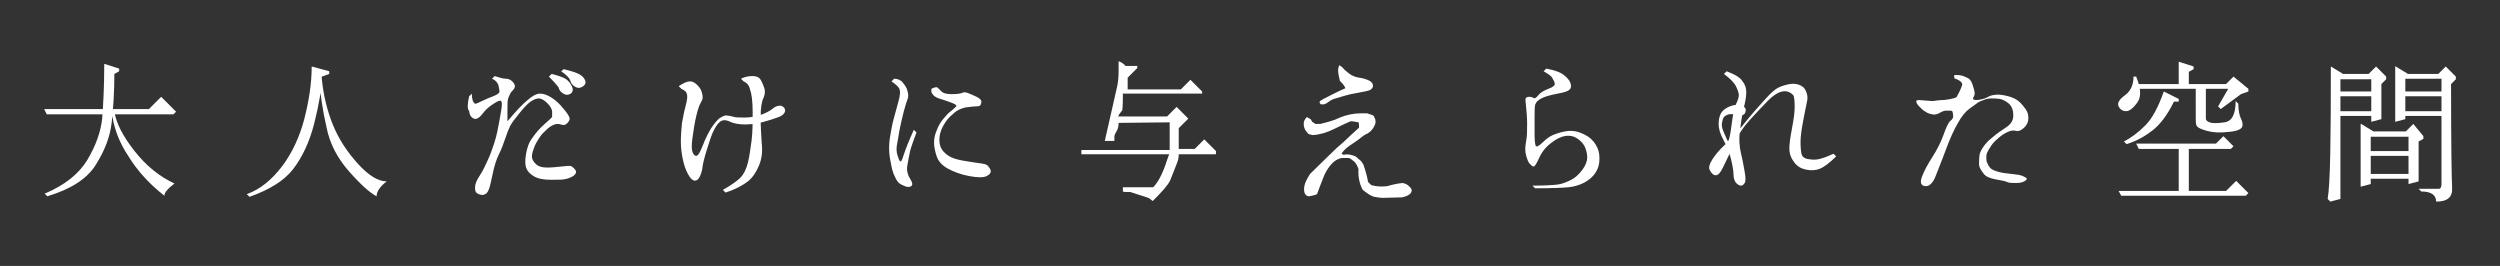 <?xml version="1.0" encoding="utf-8"?>
<!-- Generator: Adobe Illustrator 22.0.1, SVG Export Plug-In . SVG Version: 6.00 Build 0)  -->
<svg version="1.1" id="レイヤー_1" xmlns="http://www.w3.org/2000/svg" xmlns:xlink="http://www.w3.org/1999/xlink" x="0px"
	 y="0px" viewBox="0 0 470 50" style="enable-background:new 0 0 470 50;" xml:space="preserve">
<rect x="0" y="0" width="470" height="50" fill="#333333" stroke="none"/>
<style type="text/css">
	.st0{fill:#FFFFFF;}
</style>
<g>
	<path class="st0" d="M19.6,12l2.8,0.9v0.5l-0.9,0.5c0,3.4-0.2,6.5-0.5,9.1c-0.3,2.7-1.3,5.3-3,8c-1.7,2.7-4.8,4.6-9.1,5.9l-0.5-0.5
		c3.8-1.6,6.4-3.7,8-6.3c1.6-2.7,2.5-5.2,2.8-7.7C19.4,19.8,19.6,16.4,19.6,12z M8.3,20.5H28l2.3-2.3l2.8,2.8l-0.5,0.5H8.8L8.3,20.5
		z M21,20.9h0.5c0.3,2.2,1.6,4.7,3.8,7.5c2.2,2.8,4.7,4.8,7.5,6.1c-1.2,0.9-1.9,1.7-1.9,2.3c-2.8-2.2-5.1-4.7-6.8-7.5
		C22.3,26.6,21.3,23.8,21,20.9z"/>
	<path class="st0" d="M58.6,12.5l3.3,0.9v0.5l-1.4,0.5c0,2.2-0.5,5.1-1.4,8.7c-0.9,3.6-2.3,6.5-4,8.7c-1.7,2.2-4.5,3.9-8.2,5.2
		l-0.5-0.5c2.5-0.9,4.7-2.7,6.6-5.2s3.3-5.5,4.2-8.9C58.1,18.9,58.6,15.6,58.6,12.5z M60,15.3l0.5-0.5c0.3,3.1,1,6,2.1,8.7
		c1.1,2.7,2.7,5.1,4.7,7.3c2,2.2,3.8,3.3,5.4,3.3c-1.2,0.9-1.9,1.9-1.9,2.8c-1.2-0.6-3-2.2-5.2-4.7C63.4,29.7,62,27,61.4,24
		C60.7,21,60.3,18.1,60,15.3z"/>
	<path class="st0" d="M88.2,18.1l0.5-0.5c0,0.6,0.1,1.1,0.2,1.4c0.2,0.3,0.3,0.5,0.5,0.5c0.2,0,0.5-0.2,1.2-0.5
		c0.6-0.3,1.3-0.6,2.1-0.9c0.8-0.3,1.2-0.6,1.2-0.9c0-0.3-0.1-0.7-0.2-1.2c-0.2-0.5-0.5-0.9-1.2-1.2l0.5-0.5
		c0.9,0.3,1.6,0.5,2.1,0.5s0.9,0.2,1.2,0.5c0.3,0.3,0.5,0.6,0.5,0.9c0,0.3-0.2,0.6-0.5,0.9c-0.3,0.3-0.5,0.7-0.7,1.2
		c-0.2,0.5-0.2,1.1-0.2,1.9c0,0.8,0,1.6,0,2.6c1.6-1.9,2.8-3.2,3.8-4c0.9-0.8,1.7-1.2,2.3-1.2c0.6,0,1.3,0.2,2.1,0.7
		c0.8,0.5,1.6,1.2,2.3,2.1c0.8,0.9,1.2,1.6,1.2,1.9c0,0.3-0.2,0.6-0.5,0.9c-0.3,0.3-0.7,0.4-1.2,0.2c-0.5-0.2-1-0.1-1.6,0.2
		c-0.6,0.3-1.2,0.9-1.9,1.6c-0.6,0.8-1.1,1.6-1.4,2.3c-0.3,0.8-0.5,1.4-0.5,1.9s0.2,0.9,0.7,1.4s1.2,0.7,2.1,0.7s1.9-0.1,2.8-0.2
		s1.6-0.2,1.9,0c0.3,0.2,0.5,0.4,0.7,0.7c0.2,0.3,0.1,0.6-0.2,0.9c-0.3,0.3-0.8,0.5-1.4,0.7c-0.6,0.2-1.6,0.2-3,0.2
		s-2.5-0.2-3.3-0.7c-0.8-0.5-1.2-1-1.4-1.6c-0.2-0.6-0.2-1.5,0-2.6c0.2-1.1,0.5-2.1,1.2-3c0.6-0.9,1.4-1.8,2.3-2.6
		c0.9-0.8,1.4-1.2,1.4-1.4c0-0.2,0-0.5,0-0.9s-0.3-1-0.9-1.6c-0.6-0.6-1.2-0.9-1.6-0.9s-0.9,0.2-1.4,0.5c-0.5,0.3-1.2,1-2.1,2.1
		c-0.9,1.1-1.6,2-1.9,2.6c-0.3,0.6-0.6,1.4-0.9,2.3c-0.3,0.9-0.7,2-1.2,3s-0.9,2.3-1.2,3.8c-0.3,1.4-0.5,2.3-0.7,2.8
		c-0.2,0.5-0.4,0.8-0.7,0.9c-0.3,0.2-0.7,0.2-1.2,0s-0.7-0.5-0.7-1.2s0.3-1.4,0.9-2.3c0.6-0.9,1.2-2.2,1.9-3.8
		c0.6-1.6,1.1-3,1.4-4.5c0.3-1.4,0.5-2.7,0.7-3.8c0.2-1.1,0.2-1.7,0-1.9c-0.2-0.2-0.6,0-1.4,0.5c-0.8,0.5-1.5,1.1-2.1,1.9
		c-0.6,0.8-1.2,1.1-1.6,0.9c-0.5-0.2-0.8-0.6-0.9-1.4C87.8,20.4,87.9,19.4,88.2,18.1z M103.2,14.4l0.5-0.5c1.2,0.3,2.1,0.6,2.6,0.9
		c0.5,0.3,0.9,0.8,1.2,1.4c0.3,0.6,0.2,1.1-0.2,1.4c-0.5,0.3-0.9,0.3-1.4,0c-0.5-0.3-0.8-0.7-0.9-1.2
		C104.7,16,104.1,15.3,103.2,14.4z M105.5,13.4L106,13c1.2,0.3,2.2,0.6,2.8,0.9c0.6,0.3,1,0.7,1.2,1.2c0.2,0.5,0,0.9-0.5,1.2
		c-0.5,0.3-0.9,0.3-1.4,0c-0.5-0.3-0.8-0.7-0.9-1.2C107,14.6,106.5,14.1,105.5,13.4z"/>
	<path class="st0" d="M128.1,16.7l-0.5-0.5c0.9-0.6,1.6-0.9,2.1-0.9s0.9,0.2,1.4,0.7s0.8,1,0.9,1.6c0.2,0.6,0.1,1.2-0.2,1.6
		c-0.3,0.5-0.6,1.3-0.9,2.6c-0.3,1.2-0.5,2.6-0.7,4c-0.2,1.4-0.2,2.3,0,2.8c0.2,0.5,0.4,0.7,0.7,0.7c0.3,0,0.7-0.6,1.2-1.9
		s1-2.3,1.6-3.3c0.6-0.9,1.2-1.6,1.6-1.9c0.5-0.3,0.9-0.5,1.2-0.5c0.3,0,0.7,0.1,1.2,0.2c0.5,0.2,1.2,0.2,2.3,0.2
		c1.1,0,2.1-0.2,3-0.5c0.9-0.3,1.7-0.7,2.3-1.2c0.6-0.5,1.2-0.6,1.6-0.5c0.5,0.2,0.7,0.5,0.7,0.9s-0.4,0.9-1.2,1.2
		c-0.8,0.3-1.7,0.6-2.8,0.9c-1.1,0.3-2.3,0.5-3.5,0.5c-1.2,0-2.2-0.2-2.8-0.5c-0.6-0.3-1.2-0.4-1.6-0.2c-0.5,0.2-0.9,0.7-1.4,1.6
		s-0.9,2.2-1.4,3.8s-0.8,2.8-0.9,3.8c-0.2,0.9-0.5,1.6-0.9,1.9s-0.9,0.2-1.4-0.5s-0.9-1.6-1.2-2.8c-0.3-1.2-0.5-2.5-0.5-3.8
		c0-1.2,0.1-2.4,0.2-3.5c0.2-1.1,0.4-2.2,0.7-3.3c0.3-1.1,0.4-1.9,0.2-2.3C129.1,17.4,128.8,17,128.1,16.7z M139.8,15.3l-0.5-0.5
		c0.6-0.3,1.3-0.5,2.1-0.5c0.8,0,1.3,0.2,1.6,0.7c0.3,0.5,0.5,1,0.7,1.6c0.2,0.6,0.1,1.2-0.2,1.9c-0.3,0.6-0.5,1.8-0.5,3.5
		c0,1.7,0.1,3.4,0.2,4.9c0.2,1.6,0,3-0.5,4.2s-1.2,2.3-2.1,3s-2.3,1.5-4.2,2.1l-0.5-0.5c1.6-0.9,2.7-1.7,3.3-2.3
		c0.6-0.6,1.1-1.6,1.4-2.8c0.3-1.2,0.5-2.7,0.7-4.2c0.2-1.6,0.2-3.4,0.2-5.4c0-2-0.2-3.4-0.5-4.2C140.9,16.2,140.5,15.6,139.8,15.3z
		"/>
	<path class="st0" d="M167.6,15.3l0.5-0.5c0.6,0,1.2,0.2,1.6,0.7s0.8,1,0.9,1.6c0.2,0.6,0.2,1.2,0,1.6c-0.2,0.5-0.4,1.2-0.7,2.3
		c-0.3,1.1-0.5,2.1-0.7,3c-0.2,0.9-0.3,1.9-0.5,2.8c-0.2,0.9-0.2,1.7,0,2.3c0.2,0.6,0.3,1,0.5,1.2c0.2,0.2,0.4-0.2,0.7-1.2
		c0.3-0.9,0.9-2.5,1.9-4.7l0.5,0.5c-0.6,1.6-1,2.7-1.2,3.5c-0.2,0.8-0.3,1.6-0.5,2.6c-0.2,0.9,0,1.8,0.5,2.6s0.5,1.2,0.2,1.4
		c-0.3,0.2-0.7,0.2-1.2,0s-0.9-0.4-1.2-0.7c-0.3-0.3-0.6-0.9-0.9-1.6c-0.3-0.8-0.5-1.8-0.7-3c-0.2-1.2-0.2-2.5,0-3.8
		c0.2-1.2,0.4-2.4,0.7-3.5c0.3-1.1,0.6-2.2,0.9-3.3c0.3-1.1,0.4-1.9,0.2-2.3C169.1,16.5,168.5,15.9,167.6,15.3z M175.1,16.7
		c0.6-0.3,1-0.4,1.2-0.2c0.2,0.2,0.4,0.4,0.7,0.7c0.3,0.3,0.9,0.5,1.9,0.5s1.6-0.1,1.9-0.2c0.3-0.2,0.7-0.2,1.2,0
		c0.5,0.2,1,0.4,1.6,0.7c0.6,0.3,0.9,0.6,0.9,0.9c0,0.3-0.1,0.5-0.2,0.7c-0.2,0.2-0.5,0.2-0.9,0.2s-1.1,0.1-1.9,0.2
		c-0.8,0.2-1.6,0.5-2.3,1.2c-0.8,0.6-1.4,1.4-1.9,2.3s-0.7,1.8-0.7,2.6c0,0.8,0.2,1.5,0.7,2.1s1.2,1.1,2.1,1.4s2.1,0.5,3.5,0.7
		s2.3,0.3,2.6,0.5c0.3,0.2,0.5,0.5,0.7,0.9c0.2,0.5-0.1,0.9-0.7,1.2c-0.6,0.3-1.7,0.3-3.3,0c-1.6-0.3-2.9-0.8-4-1.4
		c-1.1-0.6-1.8-1.4-2.1-2.3c-0.3-0.9-0.5-1.8-0.5-2.6s0.2-1.6,0.5-2.3c0.3-0.8,0.7-1.5,1.2-2.1c0.5-0.6,1-1.2,1.6-1.6
		c0.6-0.5,0.9-0.8,0.9-0.9c0-0.2-0.4-0.4-1.2-0.7c-0.8-0.3-1.5-0.5-2.1-0.7c-0.6-0.2-1.1-0.5-1.4-1.2V16.7z"/>
	<path class="st0" d="M210.3,11.5c0.5,0.2,1,0.5,1.3,0.9l2.2,0v0.4l-1.8,1.8v2.2h10l1.8-1.8l2.2,2.2v0.4h-14.9c0,1,0,2-0.1,3.1
		l-0.6,0.8l-0.2,0.4h9.2l1.8-1.8l2.2,2.2l-1.8,1.8v3.9h3l1.8-1.8l2.2,2.2V29h-7c0,0.6-0.1,1.1-0.3,1.6l-1.3,3.3
		c-0.4,0.9-1.6,2.2-3.3,3.9c-0.3-0.3-0.6-0.5-0.8-0.6l-3.4-1.1c-0.4,0-0.7,0-1,0l-0.4-0.1v-0.8h5.7c0.8-0.8,1.6-2.2,2.3-4.2
		c0.2-0.7,0.5-1.4,0.7-2L203.3,29v-0.8h16.6v-5.2l-9.6,0.1c0,0.6-0.1,1.1-0.4,1.6c-0.3,0.5-0.4,0.8-0.4,1v0.8h-1.8l2.2-9.7
		c0.3-1.1,0.4-2.3,0.4-3.5V11.5z"/>
	<path class="st0" d="M259.9,37.2c-0.4,0-0.9-0.1-1.5-0.2s-1.3-0.6-2.2-1.3c-0.6-1.1-0.9-2.4-0.8-3.9c-0.2-0.6-0.5-1.2-0.9-1.5
		s-0.7-0.6-1-0.6s-0.6,0-1,0s-0.7,0.1-1.1,0.3c-0.4,0.2-0.8,0.5-1.3,1.1s-1,1.4-1.4,2.5s-0.8,2-1.1,2.9c-0.4,0.2-0.9,0.3-1.5,0.4
		c-0.4,0-0.8-0.3-0.9-0.9s0-1.3,0.4-2.1s0.8-1.4,1.1-1.6c1.9-1.9,3.3-3.2,4.1-4s1.5-1.3,2-1.8s1.4-1.3,2.7-2.5c0-0.4,0-0.8-0.1-1
		c-0.5-0.1-1-0.2-1.5-0.2c-0.9,0.4-2,0.9-3.2,1.5c-1.2,0.6-2.5,1-3.9,1.1l-0.8-0.2l-0.5-0.6c-0.3-0.4-0.4-0.9-0.4-1.4
		c0-0.4,0.2-0.8,0.6-1.2c0.3,0.2,0.5,0.3,0.7,0.4l0.3,0.5l0.6,0.4h0.9c1.2-0.3,2.5-0.6,3.7-1.2c1.2-0.5,2.6-0.8,4-0.8l1.1,0
		c0.6,0.2,1,0.3,1.3,0.5v0.1l0.2,0.4c0.1,0.2,0.1,0.5,0.1,0.8c-0.1,0.4-0.3,0.8-0.6,1.2c-0.3,0.4-0.6,0.6-0.9,0.8
		c-0.3,0.1-0.8,0.4-1.4,0.9s-1.3,0.9-2,1.4c-0.7,0.5-1.2,1-1.5,1.5l0.4,0.2c0.4-0.1,0.9-0.1,1.3,0s0.8,0.2,1.1,0.4l0.2,0.2l0.7,0.6
		l0.4,0.6c0.4,1.1,0.7,2.2,0.9,3.3l0.6,0.6c1,0.3,2,0.3,3,0.2c1-0.3,1.9-0.5,2.9-0.6c0.5,0.1,0.9,0.3,1.2,0.6s0.5,0.5,0.5,0.8
		s-0.2,0.6-0.5,0.8s-0.8,0.4-1.3,0.5v0C262.4,37.1,261.2,37.2,259.9,37.2z M248.3,19.6c-0.3-0.3-0.3-0.5,0-0.7s0.7-0.4,1.3-0.7
		c0.6-0.3,1.7-0.9,3.3-1.6c0-0.3-0.4-0.8-1-1.4c-0.3-1.2-0.4-2-0.3-2.4c0.1-0.4,0.2-0.6,0.3-0.5c0.1,0.1,0.3,0.2,0.6,0.5
		c0.2,0.3,0.6,0.6,1.1,1s1.2,0.7,1.9,0.8c0.8,0.1,1.4,0.3,2,0.6c0.5,0.3,0.7,0.7,0.6,1.1c-0.1,0.4-0.5,0.7-1.1,0.8
		c-0.6,0.1-1.3,0.3-2,0.4c-0.7,0.1-1.5,0.3-2.2,0.5s-1.3,0.4-1.7,0.5s-0.9,0.3-1.4,0.7C249.2,19.6,248.8,19.7,248.3,19.6z"/>
	<path class="st0" d="M290.2,13.4l0.5-0.5c1.6,0.3,2.7,0.7,3.3,1.2s1,0.9,1.2,1.4s0.2,0.9,0,1.2c-0.2,0.3-0.6,0.5-1.4,0.7
		c-0.8,0.2-1.6,0.3-2.3,0.5c-0.8,0.2-1.4,0.4-1.9,0.7c-0.5,0.3-0.8,0.6-0.9,0.9c-0.2,0.3-0.2,1.1-0.2,2.3c0,1.2,0,2.4,0,3.5
		s0.1,1.8,0.2,2.1s0.6,0.1,1.4-0.7s1.6-1.3,2.6-1.6c0.9-0.3,1.8-0.5,2.6-0.5s1.6,0.2,2.6,0.7s1.6,1.1,2.1,1.9s0.7,1.6,0.7,2.6
		s-0.2,1.8-0.7,2.6s-1.2,1.4-2.1,1.9s-2,0.8-3,0.9s-3.2,0.2-6.3,0.2l-0.5-0.5c2.2,0,3.8-0.1,4.7-0.2s1.8-0.5,2.6-0.9
		s1.5-1.1,2.1-1.9s0.9-1.6,0.9-2.3s-0.2-1.5-0.5-2.1s-0.9-1.2-1.6-1.6s-1.6-0.5-2.6-0.2c-0.9,0.3-1.8,0.9-2.6,1.6s-1.3,1.5-1.6,2.1
		s-0.5,1.1-0.7,1.4s-0.3,0.5-0.5,0.5s-0.4-0.2-0.7-0.5s-0.5-0.9-0.7-1.6s-0.2-1.6,0-2.6s0.2-2,0.2-3.3c0-1.2-0.1-2.3-0.2-3.3
		s-0.2-1.5,0-1.6c0.2-0.2,0.4-0.2,0.7-0.2s0.5,0.1,0.7,0.2c0.2,0.2,0.5,0,0.9-0.5s1.1-0.9,1.9-1.2c0.8-0.3,1.2-0.6,1.2-0.9
		c0-0.3-0.2-0.7-0.5-1.2S290.8,13.8,290.2,13.4z"/>
	<path class="st0" d="M344.7,28.9l0.5,0.5c-1.2,1.2-2.3,2-3,2.3s-1.6,0.4-2.6,0.2s-1.7-0.6-2.3-1.4s-0.9-1.6-0.9-2.6
		s0.2-2.2,0.5-3.8c0.3-1.6,0.5-2.9,0.5-4c0-1.1-0.1-1.8-0.2-2.1c-0.2-0.3-0.5-0.5-0.9-0.7c-0.5-0.2-1-0.2-1.6,0
		c-0.6,0.2-1.4,0.7-2.3,1.6s-2,2.1-3.3,3.5s-2.3,2.9-3,4.5s-1.4,2.9-1.9,4s-0.9,1.7-1.2,1.9s-0.6,0.2-0.9,0s-0.5-0.5-0.7-0.9
		s0-1.1,0.5-1.9s1.3-1.8,2.6-3c1.2-1.2,2.6-2.7,4-4.5c1.4-1.7,2.6-3,3.5-4s1.6-1.6,2.1-1.9c0.5-0.3,1.1-0.5,1.9-0.7
		c0.8-0.2,1.5-0.2,2.1,0c0.6,0.2,1.1,0.5,1.4,1.2c0.3,0.6,0.4,1.3,0.2,2.1c-0.2,0.8-0.4,2-0.7,3.5c-0.3,1.6-0.5,2.9-0.5,4
		s0.1,1.9,0.2,2.3s0.5,0.8,1.2,0.9s1.3,0.2,2.1,0S343.4,29.5,344.7,28.9z M324.1,13.9l0.5-0.5c1.6,0.6,2.6,1.2,3,1.9
		c0.5,0.6,0.7,1.3,0.7,2.1c0,0.8-0.2,1.8-0.5,3c-0.3,1.2-0.5,2.7-0.7,4.2s-0.1,3,0.2,4.2s0.5,2.4,0.7,3.5s0.2,1.8,0,2.1
		s-0.4,0.5-0.7,0.5s-0.6-0.2-0.9-0.5s-0.5-0.9-0.5-1.6s-0.2-1.8-0.5-3s-0.8-2.4-1.4-3.5s-0.9-2.1-0.9-3s0.2-1.6,0.5-2.1
		s0.9-0.9,1.6-1.2c0.8-0.3,1.5-0.4,2.1-0.2c0.6,0.2,0.9,0.5,0.9,0.9s-0.2,0.8-0.5,0.9c-0.3,0.2-0.8,0.2-1.4,0
		c-0.6-0.2-1.2-0.2-1.6,0c-0.5,0.2-0.8,0.5-0.9,1.2c-0.2,0.6-0.1,1.2,0.2,1.9c0.3,0.6,0.5,1.2,0.7,1.6s0.3,0.2,0.5-0.7
		s0.3-2,0.5-3.3c0.2-1.2,0.4-2.2,0.7-2.8c0.3-0.6,0.5-1.2,0.5-1.6s-0.2-1-0.5-1.6C326.1,15.6,325.3,14.8,324.1,13.9z"/>
	<path class="st0" d="M362.1,35c-0.9,0-1.2-0.6-0.8-1.7s1.1-2.4,2-3.8c0.9-1.4,1.6-2.8,2.1-4.2c0.5-1.4,0.9-2.3,1.3-2.6
		c0.4-0.3,0.5-0.6,0.5-0.9c0-0.3-0.1-0.5-0.1-0.7s-0.2-0.3-0.4-0.3s-0.5,0-0.8,0s-0.7,0.1-1.2,0.4s-1,0.4-1.4,0.3
		c-0.5-0.1-0.9-0.2-1.3-0.5c-0.4-0.2-0.7-0.5-1-0.8c-0.3-0.3-0.5-0.5-0.6-0.7c-0.1-0.2-0.2-0.4-0.1-0.6l0.4-0.1l2.6,0.2
		c0.7-0.1,1.5-0.2,2.2-0.2c0.8-0.1,1.5-0.2,2.3-0.5c0.7-1.2,1-2,1.1-2.4c0-0.4-0.4-0.8-1.5-1.2l0-0.6c0.6,0,1,0,1.3,0.1
		c0.3,0,0.6,0.2,1.1,0.4s0.8,0.6,1,1.2c0.2,0.5,0.3,1,0.4,1.4s0,0.8-0.2,1.1s0,0.5,0.5,0.5c0.5,0,0.9-0.1,1.3-0.2s0.8-0.3,1.4-0.6
		c0.6-0.2,1.5-0.3,2.5-0.1c1.1,0.2,1.9,0.5,2.5,0.9s1.1,1,1.6,1.7s0.6,1.4,0.5,2.1c-0.1,0.7-0.5,1.2-1,1.6c-0.5,0.4-0.9,0.5-1.3,0.4
		c-0.4-0.1-0.8-0.1-1.3,0.1c-0.5,0.2-1.1,0.5-1.7,1s-1.2,1-1.6,1.6s-0.7,1.1-0.9,1.6c-0.1,0.5-0.1,1,0,1.5c0.2,0.5,0.4,0.9,0.7,1.2
		s0.8,0.5,1.5,0.7s1.5,0.3,2.5,0.4c1,0.1,1.7,0.2,2.1,0.4s0.6,0.3,0.7,0.4s0,0.3-0.3,0.5s-0.8,0.4-1.6,0.4s-1.4,0-1.8-0.2
		s-1.2-0.3-2.2-0.5s-1.8-0.5-2.2-1.1c-0.4-0.5-0.7-1-0.8-1.4s0-0.9,0-1.6s0.3-1.3,0.7-1.9c0.4-0.6,1-1.3,1.8-1.9
		c0.8-0.7,1.7-1.3,2.6-1.9c0.9-0.6,1.3-1.3,1.3-2.2c0-0.9-0.2-1.6-0.8-2.2c-0.6-0.5-1.2-0.8-1.7-0.9c-0.6-0.1-1.1-0.1-1.6-0.1
		s-1,0.1-1.5,0.3s-0.8,0.3-1.1,0.5c-0.2,0.2-0.7,0.5-1.5,1.1c-0.7,0.5-1.5,1.4-2.2,2.7c-0.7,1.2-1.5,2.9-2.3,5.1s-1.5,3.8-1.9,4.9
		S362.8,35,362.1,35z"/>
	<path class="st0" d="M401.1,14.4h0.5c0.9,2.2,1,3.8,0.2,4.9c-0.8,1.1-1.5,1.6-2.1,1.6s-1.1-0.3-1.4-0.9c-0.3-0.6,0.1-1.3,1.2-2.1
		C400.6,17.1,401.1,15.9,401.1,14.4z M398.3,35.9h20.2l1.9-1.9l2.3,2.3l-0.5,0.5h-23.4L398.3,35.9z M406.8,17.2l2.8,1.4v0.5h-0.9
		c-1.2,2.5-2.6,4.3-4,5.4c-1.4,1.1-3,2-4.9,2.6l-0.5-0.5c1.2-0.6,2.6-1.6,4-3S405.8,20,406.8,17.2z M401.6,15.8h16.9l1.4-1.4
		l2.8,2.3v0.5l-1.4,0.5l-3.8,2.8l-0.5-0.5l1.9-3.3h-17.3V15.8z M401.6,27h15l1.4-1.4l1.9,1.9l-0.5,0.5h-17.3L401.6,27z M409.6,11.6
		l2.8,0.9V13l-0.9,0.5v2.8h-1.9V11.6z M409.6,27.5h1.9v8.9h-1.9V27.5z M412.8,16.2h1.9v6.1c0,0.3,0.2,0.5,0.7,0.7
		c0.5,0.2,1.4,0.2,2.8,0c1.4-0.2,2.1-1.5,2.1-4l0.5,0.5c0,1.2,0.2,2.2,0.5,2.8c0.3,0.6,0.4,1.2,0.2,1.6s-1,0.8-2.6,0.9
		c-1.6,0.2-2.9,0.1-4-0.2c-1.1-0.3-1.7-0.6-1.9-0.9c-0.2-0.3-0.2-0.8-0.2-1.4V16.2z"/>
	<path class="st0" d="M438.2,12.5l2.3,1.4l-0.5,0.5v23l-1.9,0.5l-0.5-0.5C438.1,34.5,438.2,26.2,438.2,12.5z M439.2,13.9h6.1
		l1.4-1.4l1.9,1.9v0.5l-0.9,0.9v6.6l-1.9,0.5v-8h-6.6V13.9z M439.2,17.2h7.5v0.9h-7.5V17.2z M439.2,20.9h7.5v0.9h-7.5V20.9z
		 M443.9,23.3l2.3,1.4l-0.5,0.5v9.4l-1.9,0.5V23.3z M444.8,24.7h7.5l1.4-1.4l1.9,2.3v0.5l-0.9,0.5v7.5l-1.9,0.5v-8.9h-8V24.7z
		 M444.8,28.4h8.9v0.9h-8.9V28.4z M444.8,32.7h8.9v0.9h-8.9V32.7z M450.4,12.5l2.3,1.4l-0.5,0.5v8l-1.9,0.5V12.5z M451.4,13.9h7
		l1.4-1.4l1.9,1.9v0.5l-0.9,0.9c0,11.2,0.1,17.7,0.2,19.5s-0.9,2.6-3,2.6c0-1.2-0.9-1.9-2.8-1.9l-0.5-0.5h3.8c0.3,0,0.5-0.3,0.5-0.9
		V14.8h-7.5V13.9z M451.4,17.2h8.4v0.9h-8.4V17.2z M451.4,20.9h8.4v0.9h-8.4V20.9z"/>
</g>
</svg>
